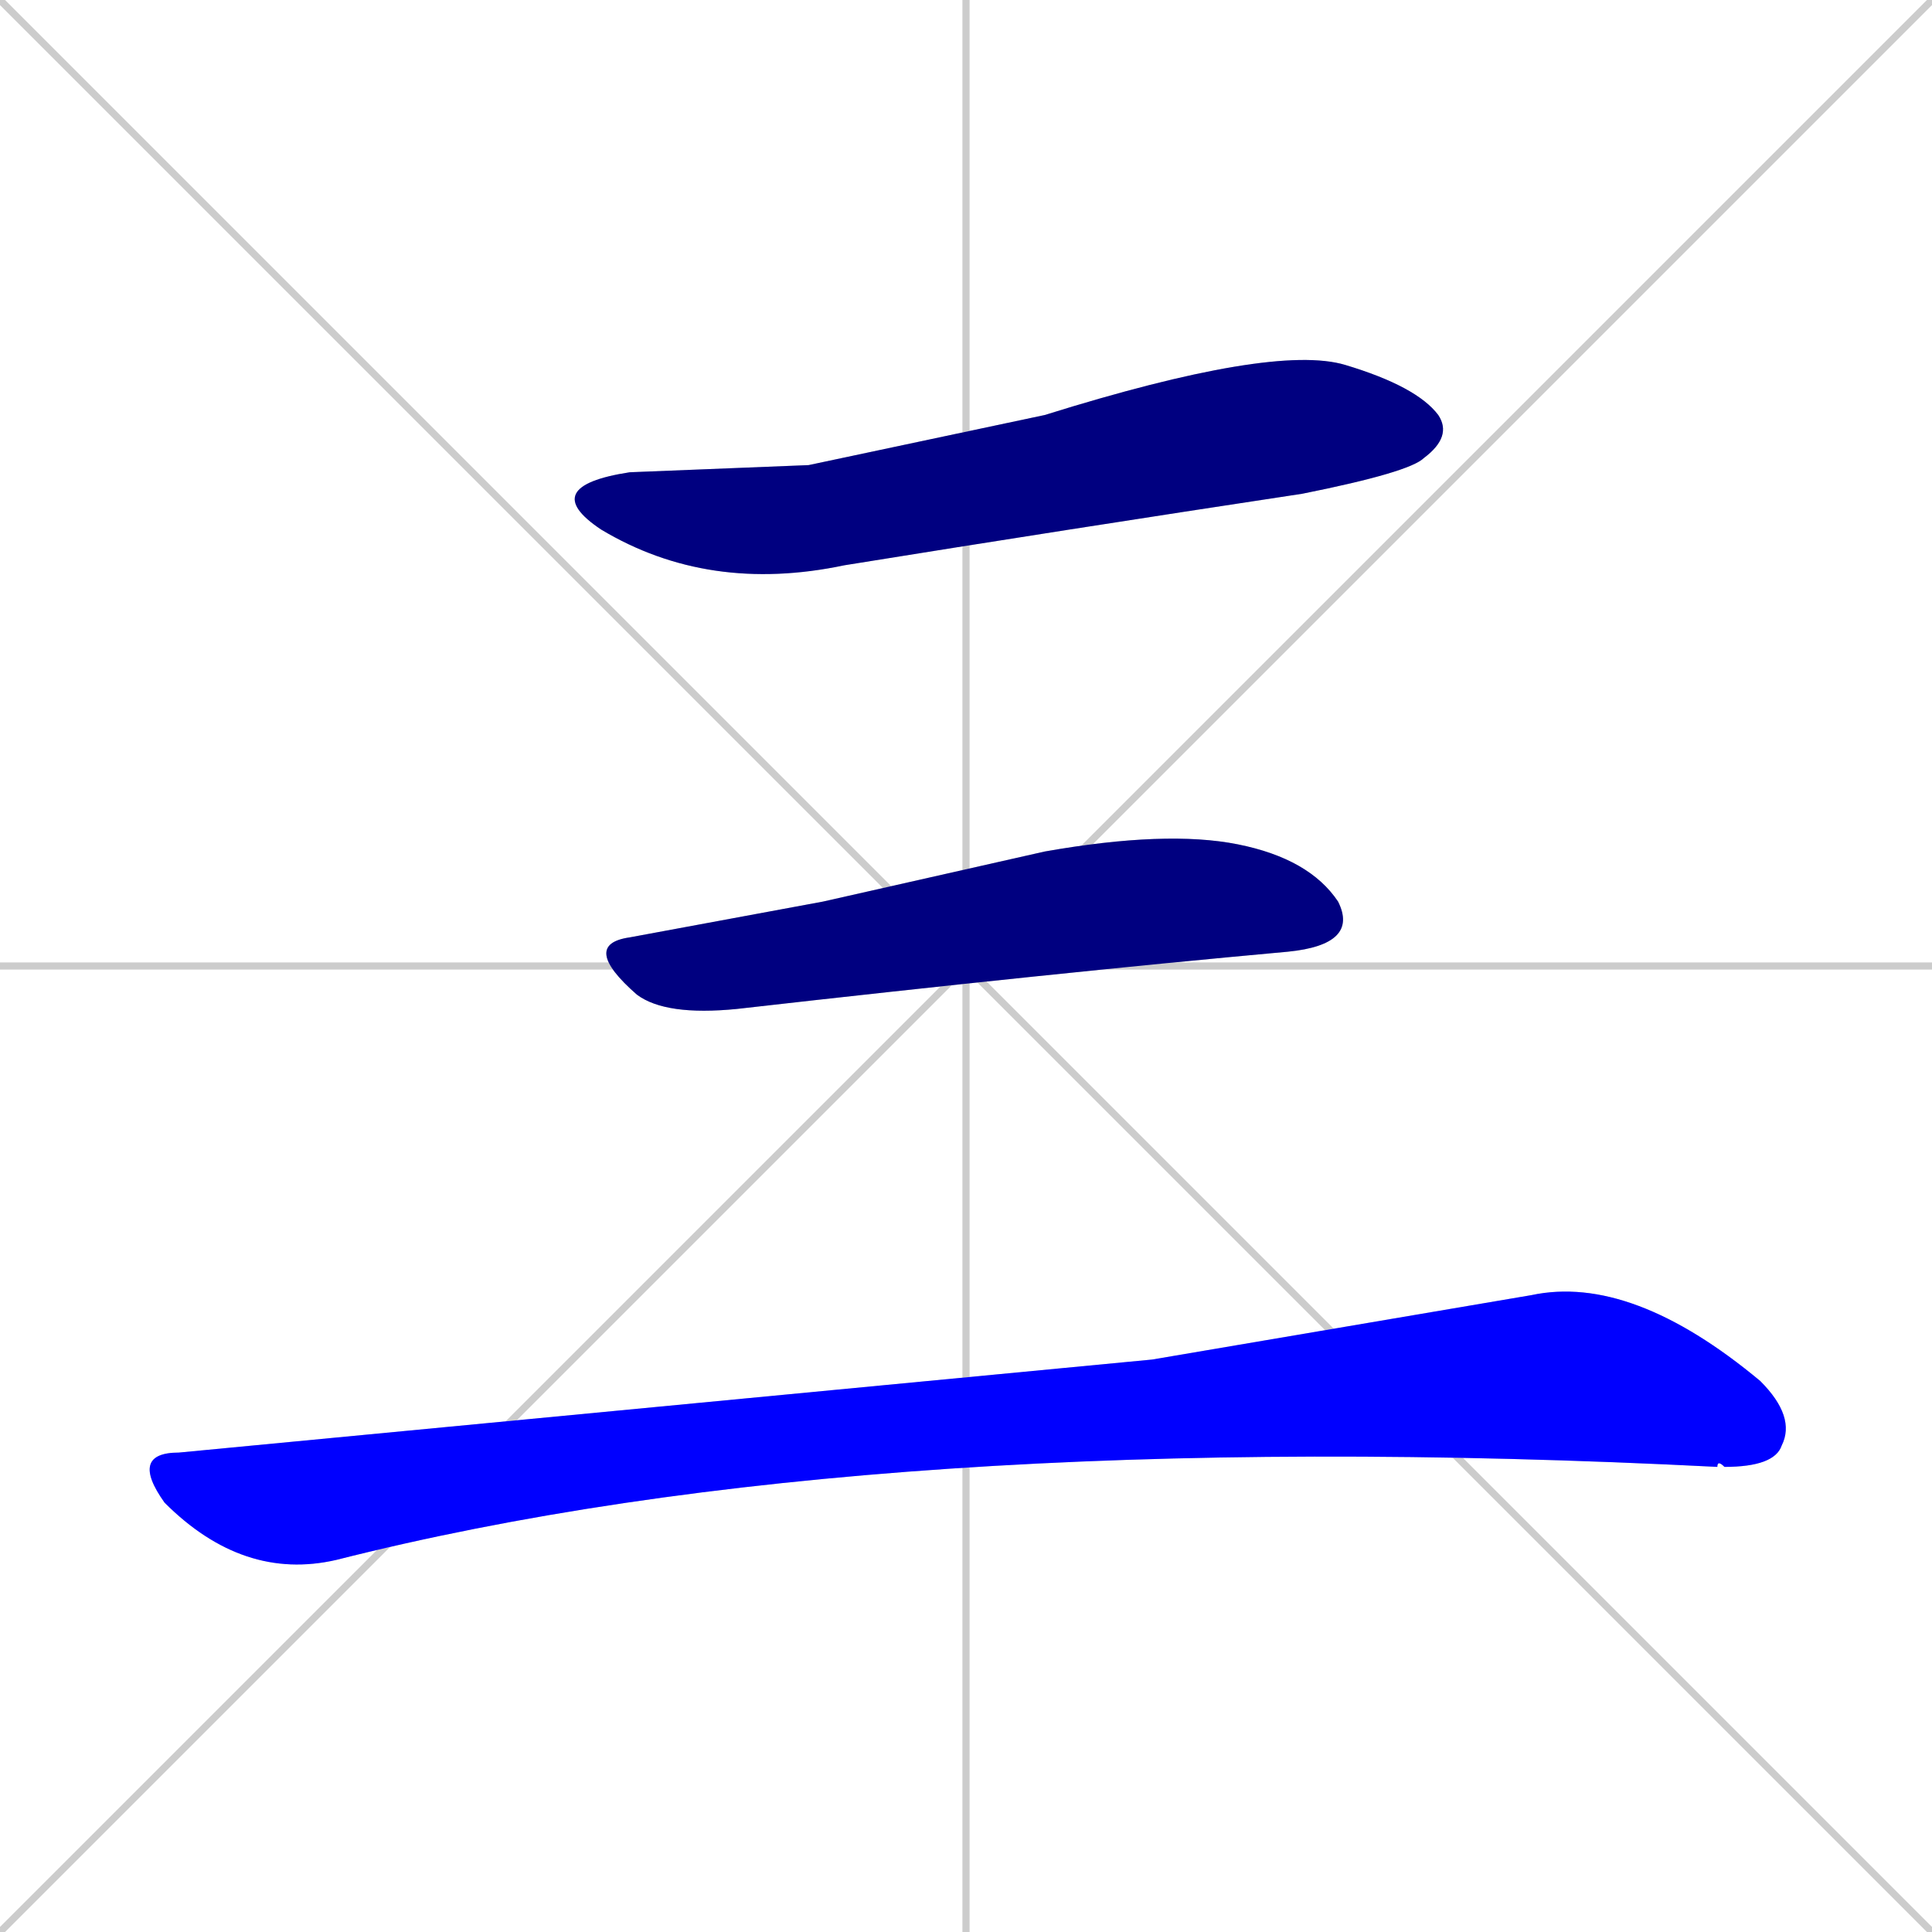 <svg xmlns="http://www.w3.org/2000/svg" xmlns:xlink="http://www.w3.org/1999/xlink" width="270" height="270"><defs><clipPath id="clip-mask-1"><rect x="75" y="48" width="128" height="35"><animate attributeName="x" from="-53" to="75" dur="0.474" begin="0; animate3.end + 1" id="animate1" fill="freeze"/></rect></clipPath><clipPath id="clip-mask-2"><rect x="81" y="116" width="109" height="26"><set attributeName="x" to="-28" begin="0; animate3.end + 1" /><animate attributeName="x" from="-28" to="81" dur="0.404" begin="animate1.end + 0.5" id="animate2" fill="freeze"/></rect></clipPath><clipPath id="clip-mask-3"><rect x="18" y="178" width="233" height="43"><set attributeName="x" to="-215" begin="0; animate3.end + 1" /><animate attributeName="x" from="-215" to="18" dur="0.863" begin="animate2.end + 0.5" id="animate3" fill="freeze"/></rect></clipPath></defs><path d="M 0 0 L 270 270 M 270 0 L 0 270 M 135 0 L 135 270 M 0 135 L 270 135" stroke="#CCCCCC" /><path d="M 113 65 L 146 58 Q 178 48 188 51 Q 198 54 201 58 Q 203 61 199 64 Q 197 66 182 69 Q 149 74 118 79 Q 99 83 84 74 Q 75 68 88 66" fill="#CCCCCC"/><path d="M 115 126 L 146 119 Q 163 116 173 118 Q 183 120 187 126 Q 190 132 180 133 Q 147 136 103 141 Q 93 142 89 139 Q 81 132 88 131" fill="#CCCCCC"/><path d="M 161 190 L 214 181 Q 228 178 246 193 Q 251 198 249 202 Q 248 205 241 205 Q 240 204 240 205 Q 122 199 47 218 Q 34 221 23 210 Q 18 203 25 203" fill="#CCCCCC"/><path d="M 113 65 L 146 58 Q 178 48 188 51 Q 198 54 201 58 Q 203 61 199 64 Q 197 66 182 69 Q 149 74 118 79 Q 99 83 84 74 Q 75 68 88 66" fill="#000080" clip-path="url(#clip-mask-1)" /><path d="M 115 126 L 146 119 Q 163 116 173 118 Q 183 120 187 126 Q 190 132 180 133 Q 147 136 103 141 Q 93 142 89 139 Q 81 132 88 131" fill="#000080" clip-path="url(#clip-mask-2)" /><path d="M 161 190 L 214 181 Q 228 178 246 193 Q 251 198 249 202 Q 248 205 241 205 Q 240 204 240 205 Q 122 199 47 218 Q 34 221 23 210 Q 18 203 25 203" fill="#0000ff" clip-path="url(#clip-mask-3)" /></svg>